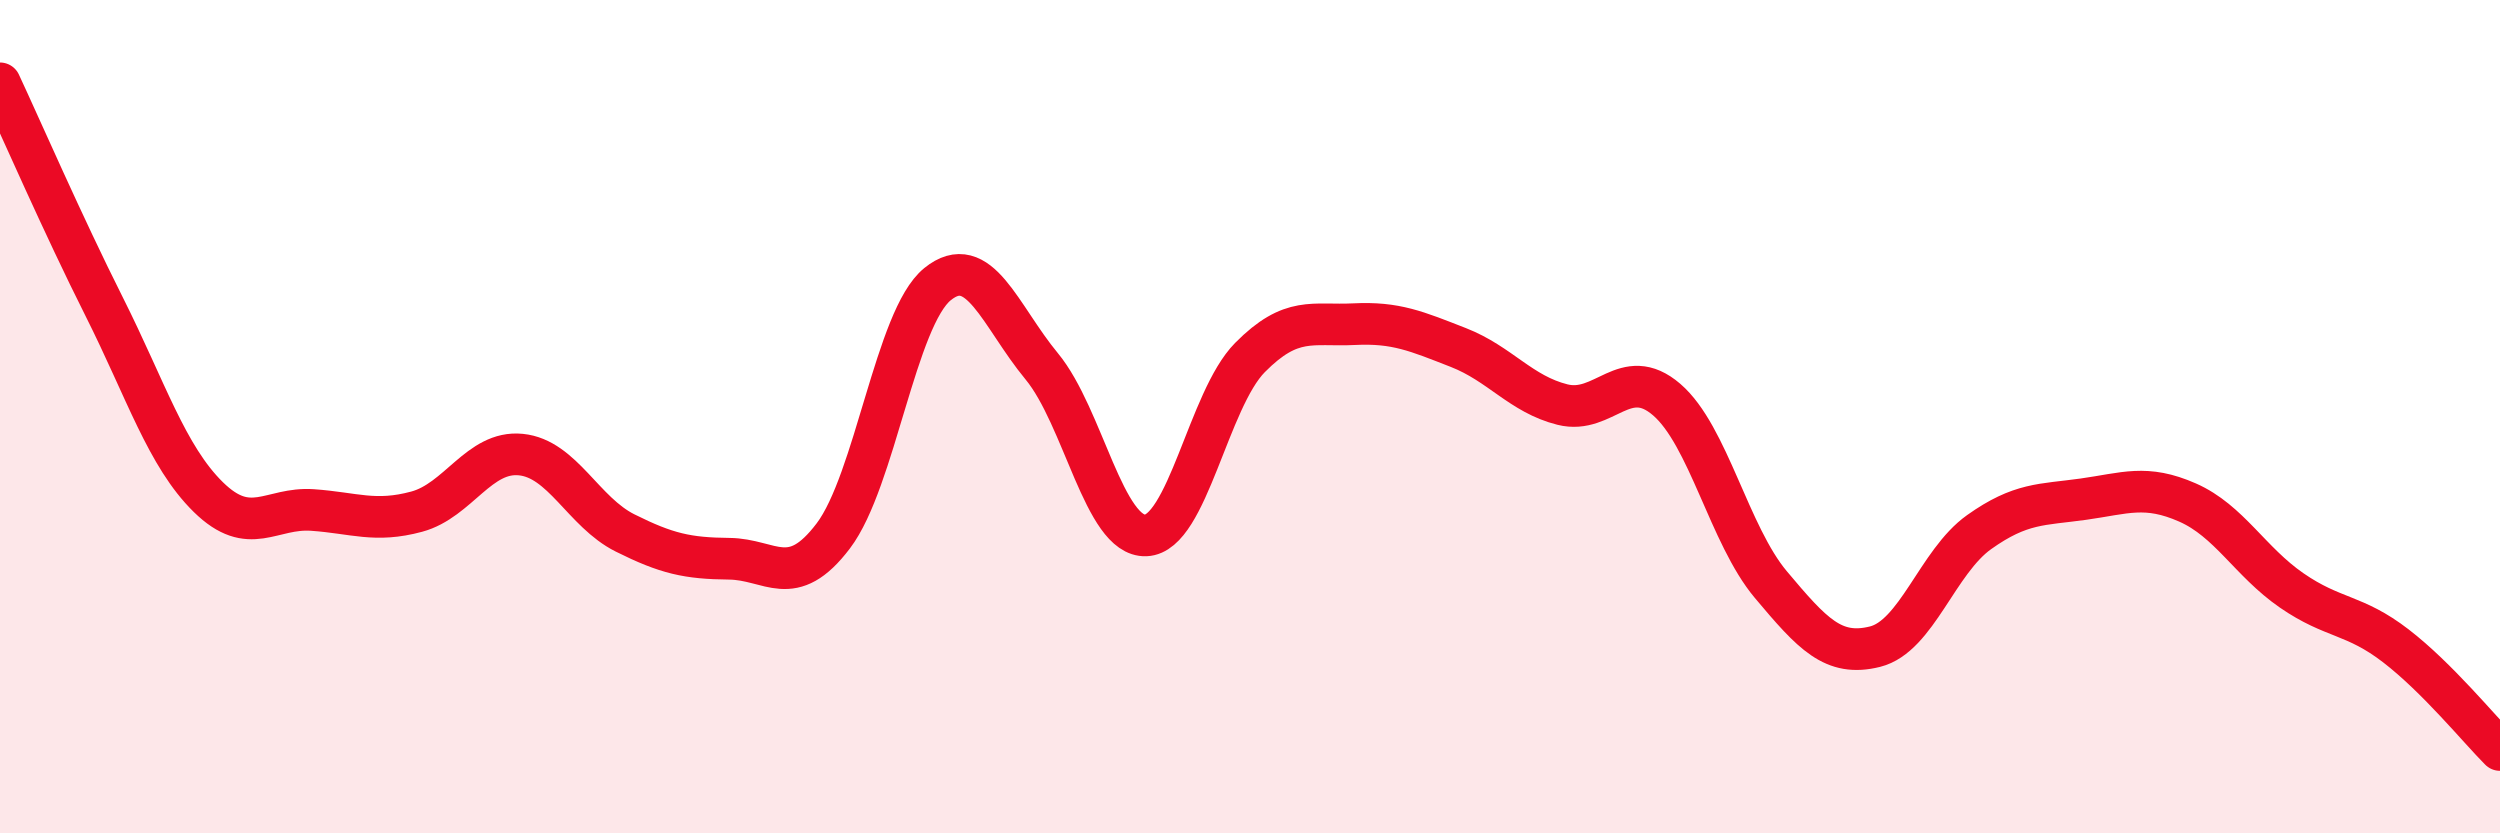 
    <svg width="60" height="20" viewBox="0 0 60 20" xmlns="http://www.w3.org/2000/svg">
      <path
        d="M 0,2 C 0.5,3.07 1.5,5.37 2.5,7.36 C 3.5,9.35 4,10.95 5,11.93 C 6,12.91 6.5,12.17 7.5,12.24 C 8.5,12.31 9,12.55 10,12.28 C 11,12.01 11.5,10.81 12.5,10.91 C 13.5,11.01 14,12.29 15,12.79 C 16,13.29 16.5,13.4 17.5,13.41 C 18.5,13.42 19,14.18 20,12.86 C 21,11.54 21.5,7.63 22.5,6.82 C 23.5,6.01 24,7.58 25,8.79 C 26,10 26.5,12.89 27.5,12.85 C 28.5,12.81 29,9.59 30,8.58 C 31,7.57 31.5,7.83 32.5,7.78 C 33.5,7.73 34,7.95 35,8.34 C 36,8.73 36.5,9.46 37.5,9.71 C 38.5,9.96 39,8.73 40,9.59 C 41,10.45 41.5,12.84 42.5,14.03 C 43.5,15.22 44,15.77 45,15.52 C 46,15.27 46.5,13.48 47.5,12.77 C 48.5,12.06 49,12.12 50,11.98 C 51,11.84 51.5,11.62 52.5,12.06 C 53.5,12.5 54,13.48 55,14.17 C 56,14.86 56.5,14.73 57.5,15.5 C 58.5,16.27 59.5,17.5 60,18L60 20L0 20Z"
        fill="#EB0A25"
        opacity="0.1"
        stroke-linecap="round"
        stroke-linejoin="round"
      />
      <path
        d="M 0,2 C 0.5,3.07 1.5,5.37 2.5,7.36 C 3.5,9.35 4,10.95 5,11.93 C 6,12.91 6.5,12.17 7.5,12.24 C 8.5,12.31 9,12.55 10,12.28 C 11,12.01 11.5,10.81 12.5,10.91 C 13.5,11.01 14,12.29 15,12.79 C 16,13.29 16.5,13.4 17.5,13.41 C 18.5,13.42 19,14.18 20,12.86 C 21,11.54 21.5,7.63 22.5,6.82 C 23.5,6.01 24,7.58 25,8.79 C 26,10 26.5,12.89 27.5,12.85 C 28.5,12.81 29,9.59 30,8.58 C 31,7.57 31.5,7.83 32.5,7.78 C 33.5,7.73 34,7.95 35,8.34 C 36,8.73 36.5,9.46 37.5,9.71 C 38.5,9.96 39,8.73 40,9.59 C 41,10.45 41.5,12.84 42.5,14.03 C 43.5,15.22 44,15.77 45,15.52 C 46,15.27 46.5,13.48 47.5,12.77 C 48.5,12.06 49,12.12 50,11.98 C 51,11.84 51.5,11.62 52.5,12.06 C 53.5,12.5 54,13.48 55,14.17 C 56,14.86 56.5,14.73 57.5,15.5 C 58.5,16.27 59.5,17.5 60,18"
        stroke="#EB0A25"
        stroke-width="1"
        fill="none"
        stroke-linecap="round"
        stroke-linejoin="round"
      />
    </svg>
  